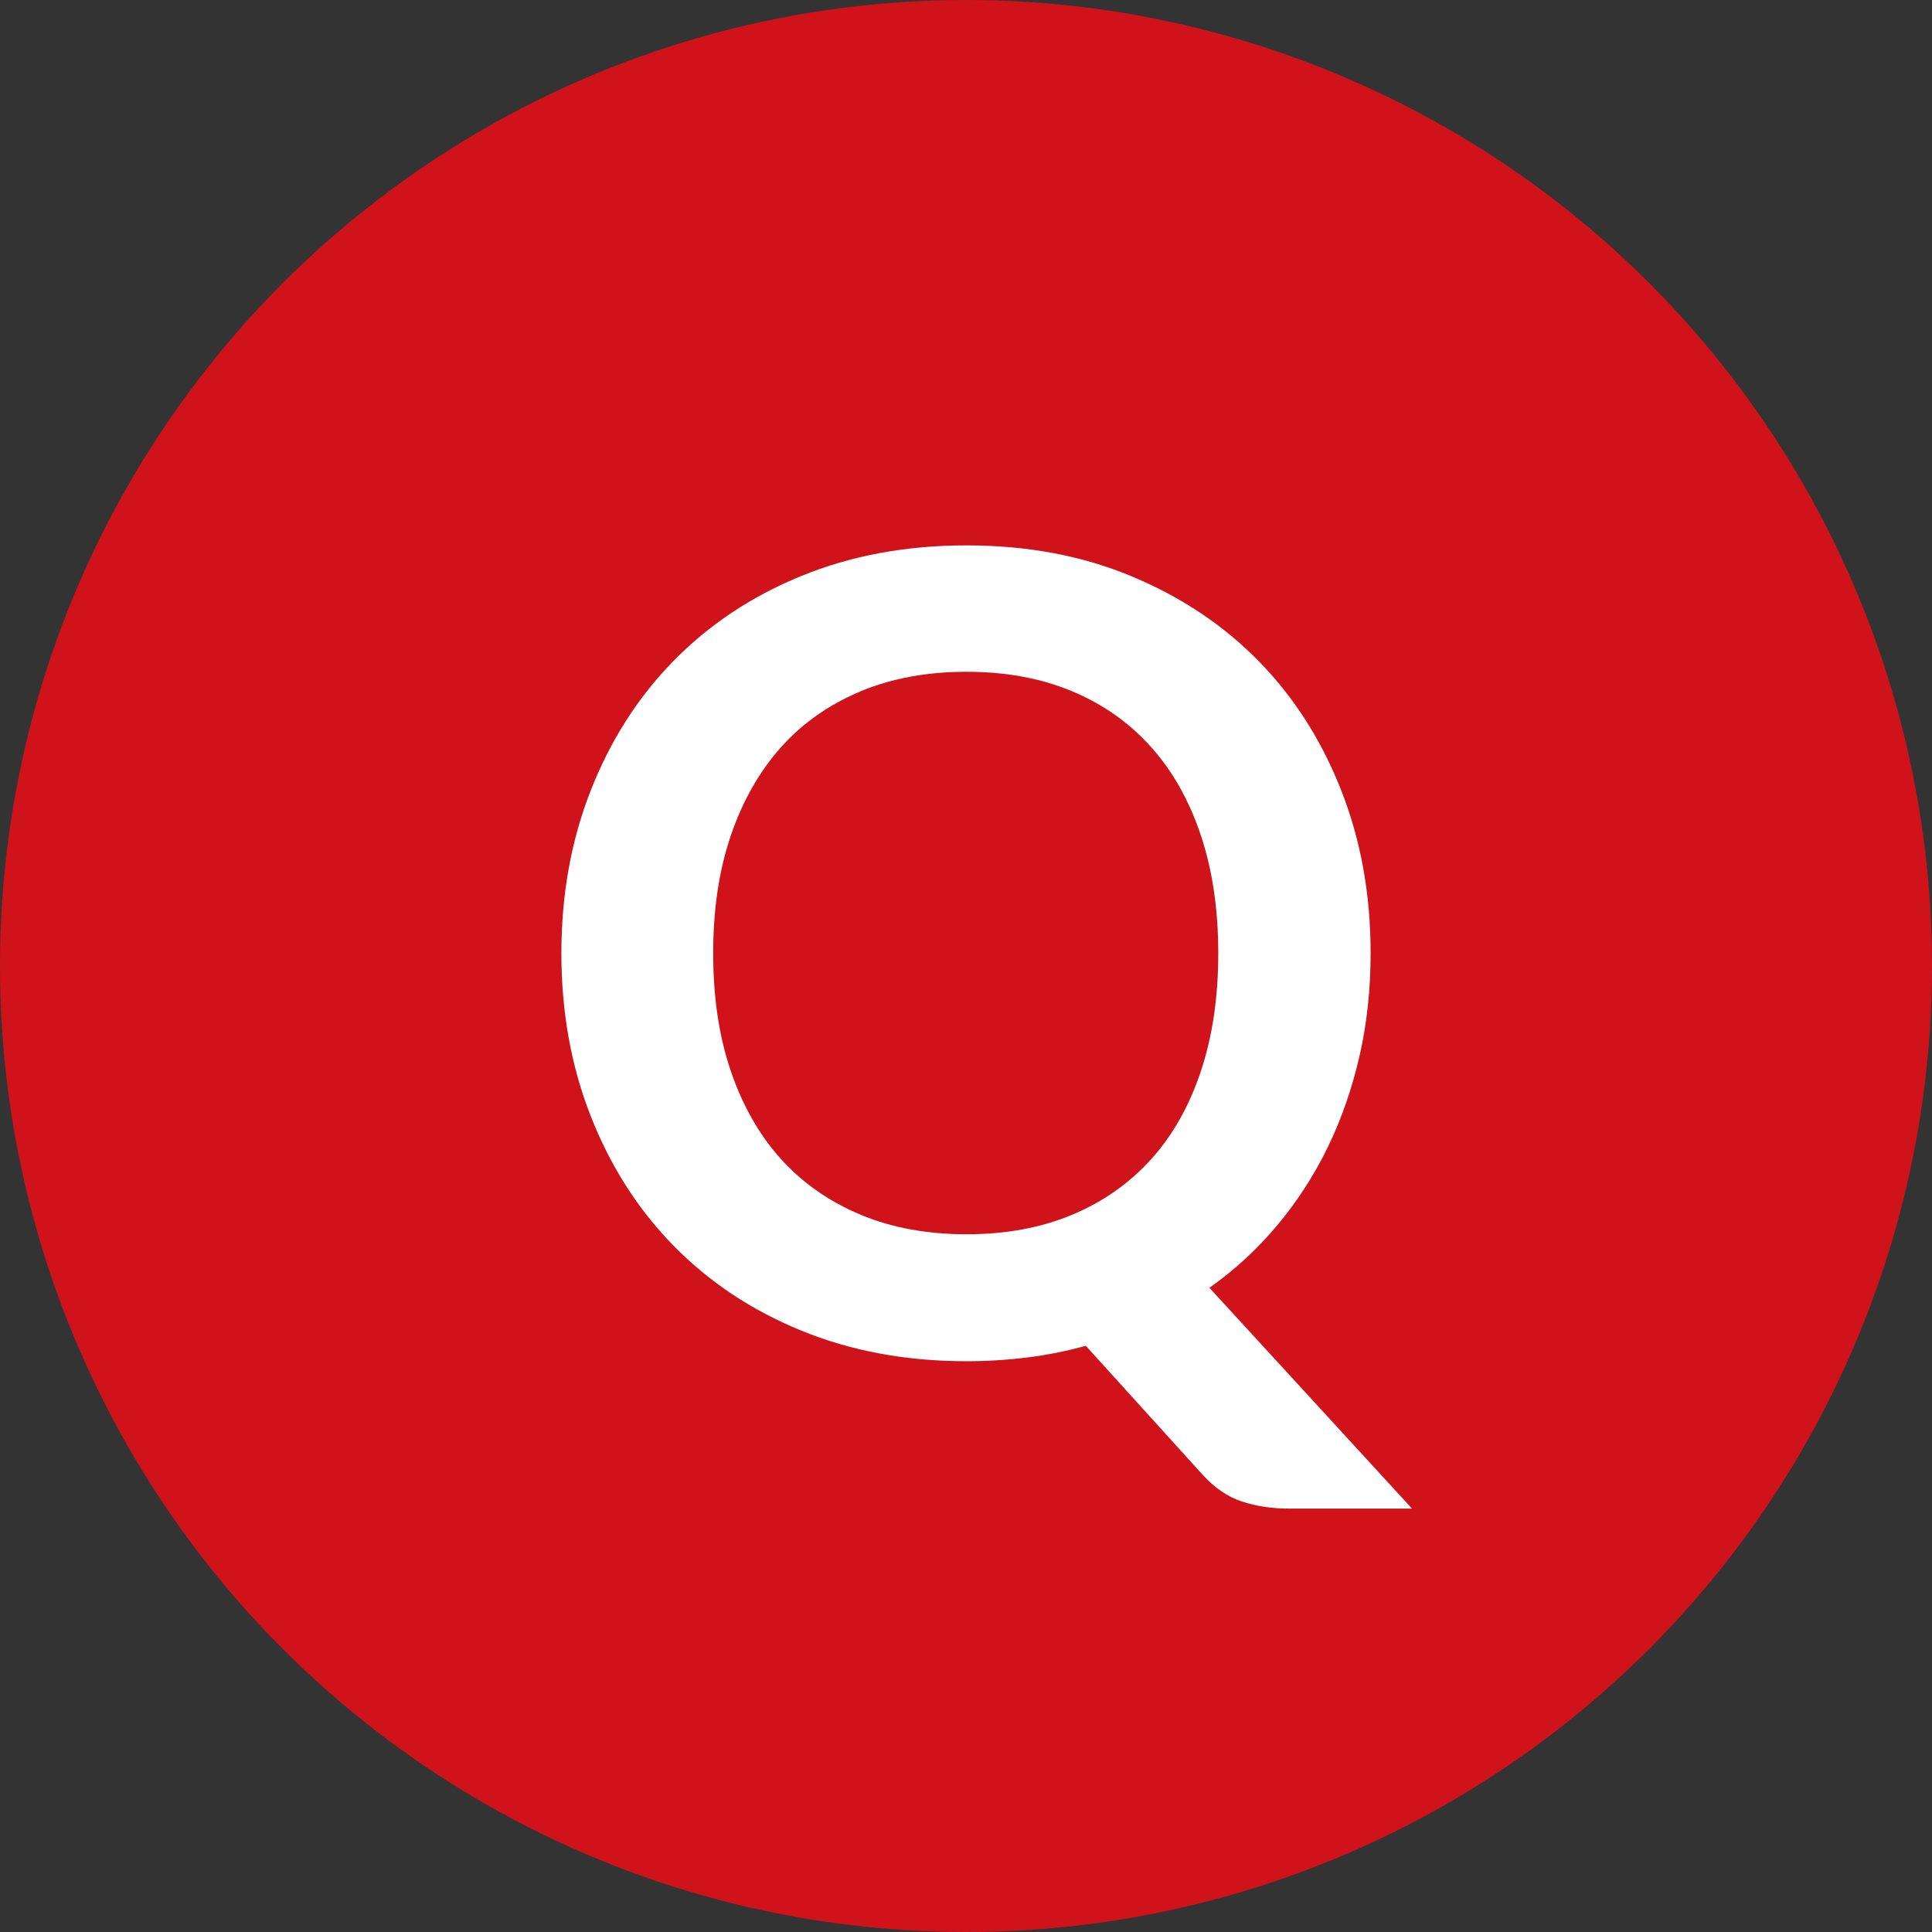 <?xml version="1.0" encoding="UTF-8"?><svg id="a" xmlns="http://www.w3.org/2000/svg" viewBox="0 0 70 70"><rect x="0" y="0" width="70" height="70" fill="#333333" stroke="none"/><defs><style>.e{fill:#d0131b;}.f{isolation:isolate;}.g{fill:#fff;}</style></defs><g id="b"><circle id="c" class="e" cx="35" cy="35" r="35"/><g id="d" class="f"><g class="f"><path class="g" d="M49.66,34.54c0,1.29-.13,2.53-.4,3.71s-.65,2.28-1.15,3.31c-.5,1.03-1.11,1.97-1.83,2.83-.72.86-1.54,1.62-2.46,2.27l7.34,8h-4.44c-.64,0-1.22-.09-1.73-.26-.51-.17-.98-.49-1.41-.96l-4.24-4.68c-.68.19-1.38.33-2.09.42-.71.09-1.46.14-2.23.14-2.19,0-4.18-.37-5.99-1.11s-3.35-1.77-4.64-3.09c-1.29-1.32-2.28-2.88-2.99-4.69-.71-1.81-1.06-3.77-1.06-5.89s.35-4.08,1.06-5.89,1.7-3.37,2.99-4.69c1.29-1.32,2.83-2.35,4.64-3.09s3.8-1.11,5.99-1.11,4.18.37,5.98,1.12c1.8.75,3.34,1.78,4.62,3.09,1.28,1.31,2.27,2.87,2.98,4.68.71,1.81,1.06,3.77,1.06,5.89ZM44.14,34.54c0-1.59-.21-3.01-.63-4.27-.42-1.26-1.02-2.33-1.81-3.21-.79-.88-1.74-1.55-2.87-2.02s-2.4-.7-3.81-.7-2.69.23-3.82.7c-1.13.47-2.1,1.14-2.89,2.02-.79.88-1.4,1.95-1.83,3.21-.43,1.26-.64,2.68-.64,4.27s.21,3.01.64,4.27c.43,1.26,1.04,2.33,1.83,3.2.79.87,1.76,1.54,2.89,2.01,1.13.47,2.41.7,3.82.7s2.68-.23,3.81-.7c1.13-.47,2.08-1.14,2.87-2.01.79-.87,1.39-1.94,1.81-3.2.42-1.26.63-2.68.63-4.27Z"/></g></g></g></svg>